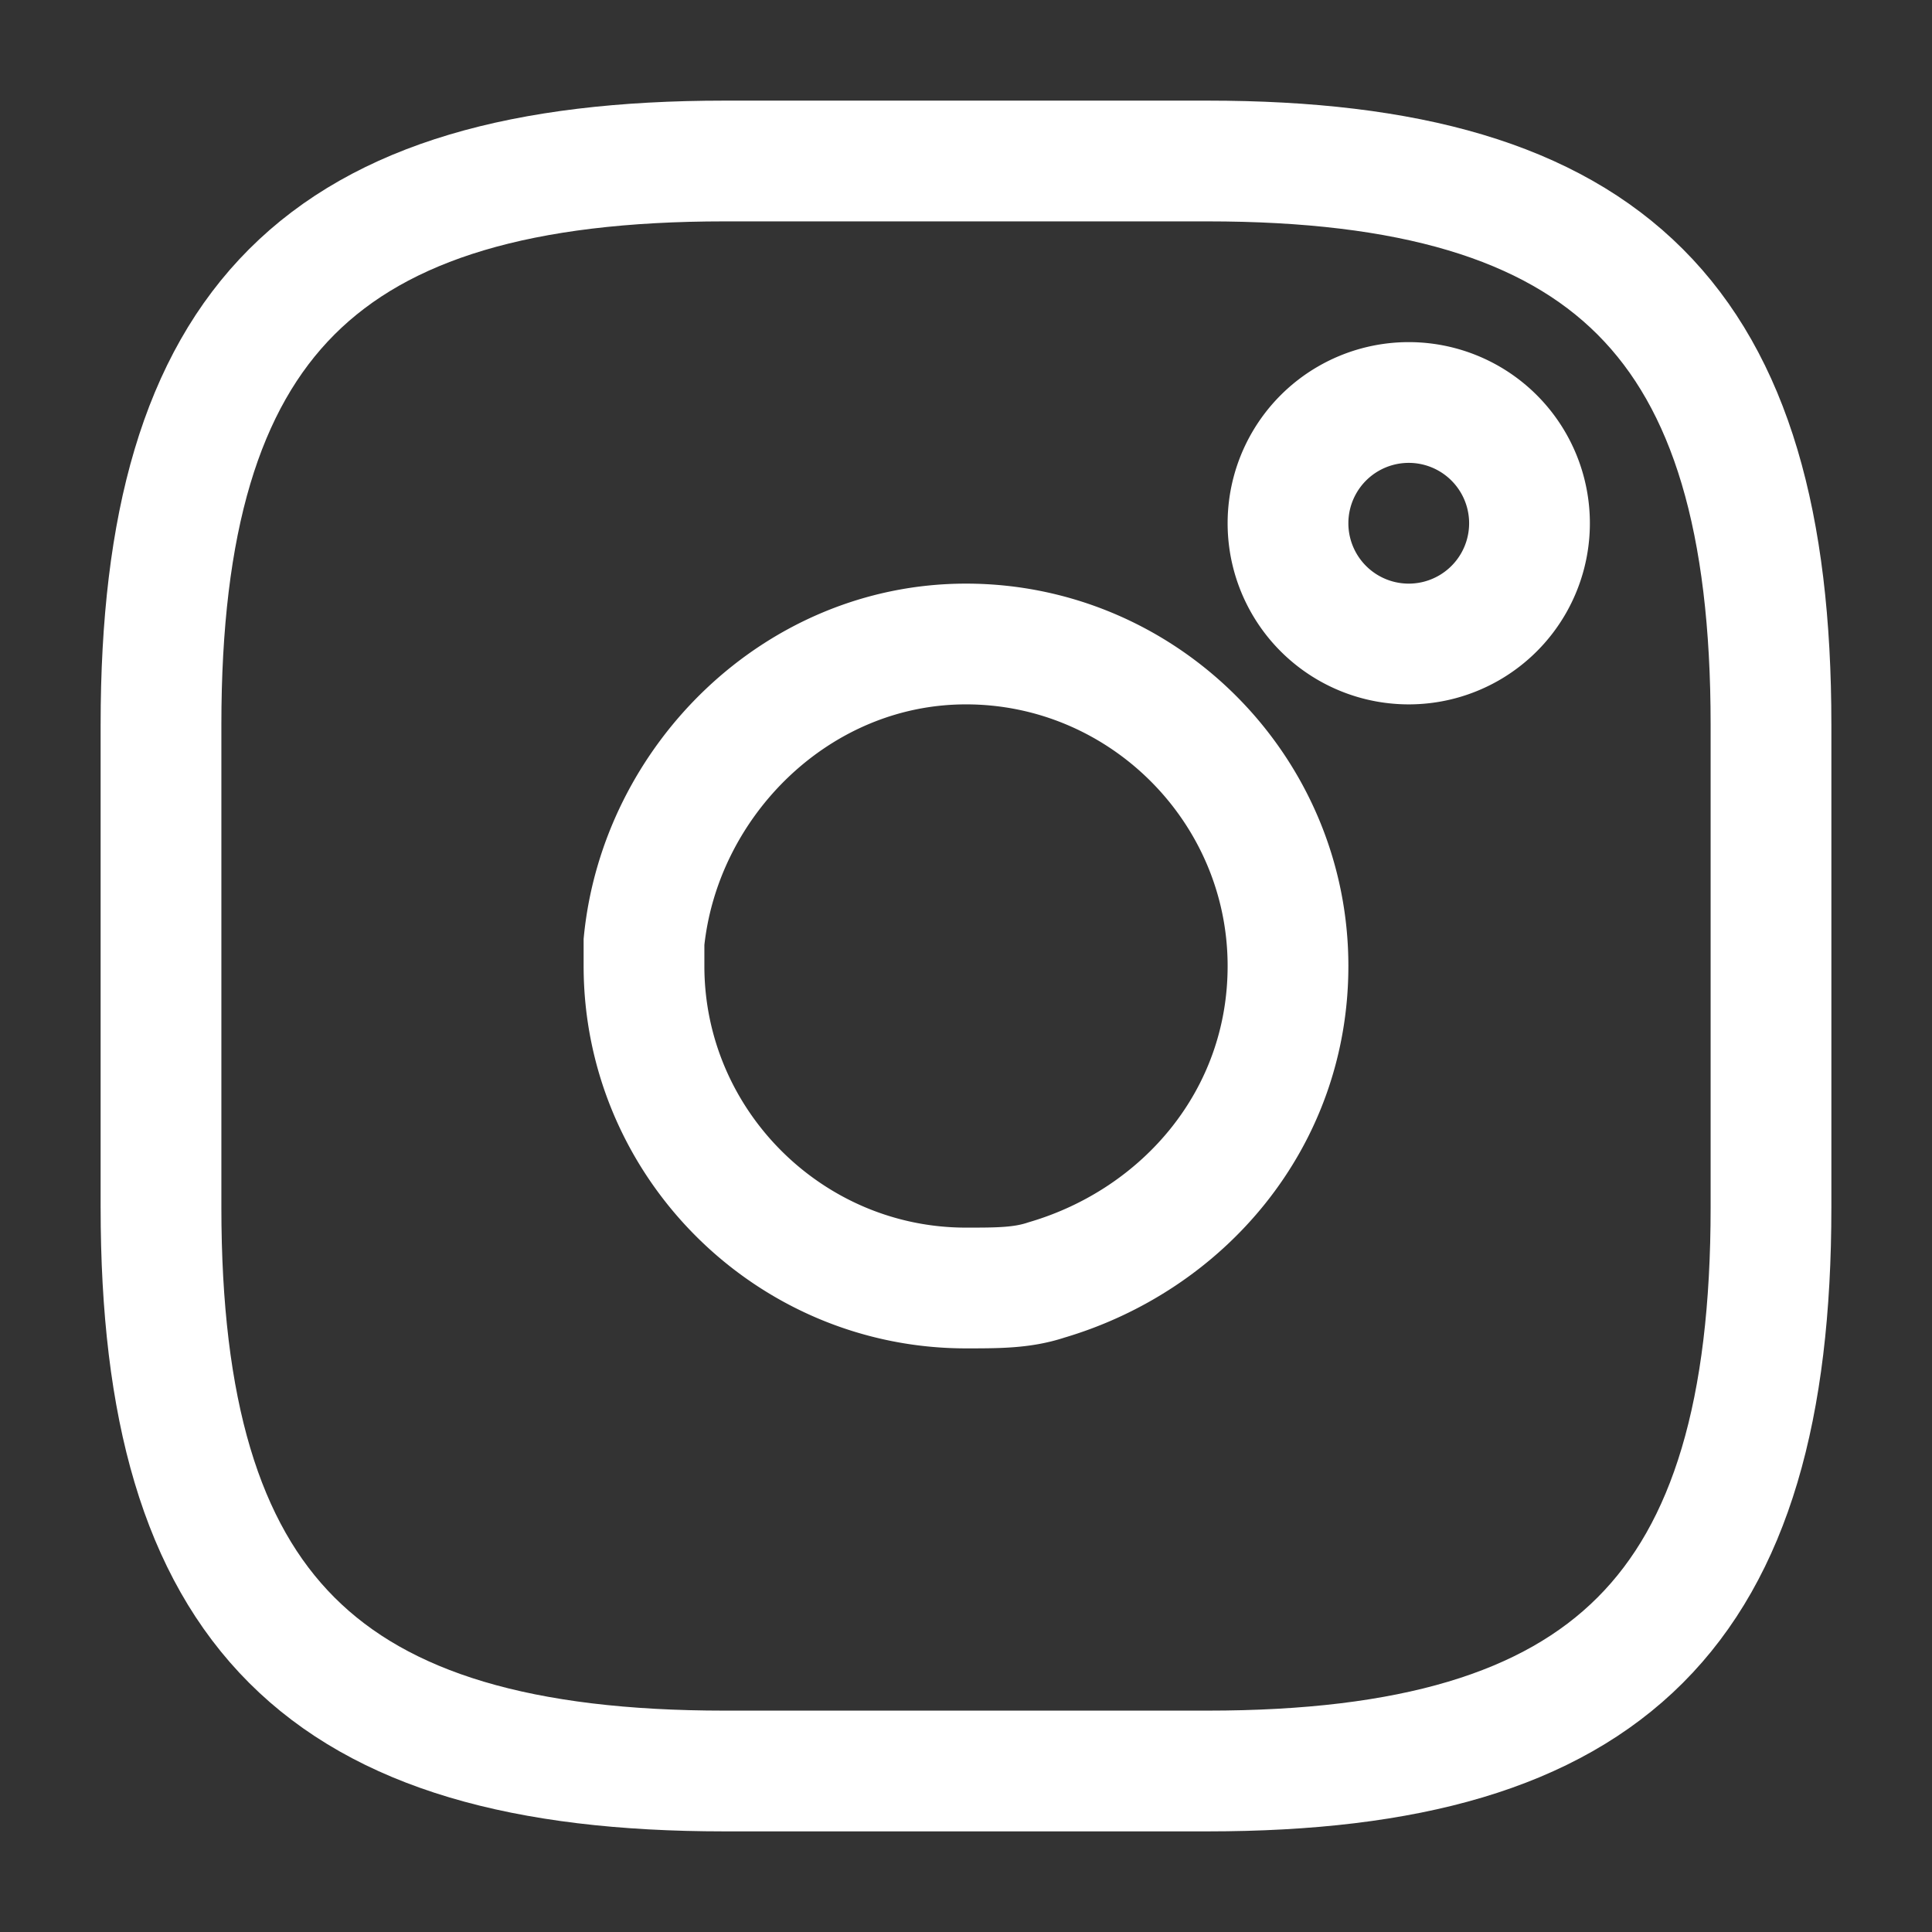 <svg width="24" height="24" fill="none" xmlns="http://www.w3.org/2000/svg"><rect width="100%" height="100%" fill="#333333" stroke="none"/><path d="M15 22H9c-5 0-7-2-7-7V9c0-5 2-7 7-7h6c5 0 7 2 7 7v6c0 5-2 7-7 7z" stroke="#fff" stroke-width="1.5" stroke-linecap="round" stroke-linejoin="round"/><path d="M16 12c0 1.9-1.3 3.4-3 3.9-.3.1-.6.1-1 .1-2.2 0-4-1.8-4-4v-.3c.2-2 1.9-3.7 4-3.7 2.2 0 4 1.8 4 4zm1.5-4a1.5 1.5 0 100-3 1.5 1.5 0 000 3z" stroke="#fff" stroke-width="1.5" stroke-miterlimit="10"/></svg>
